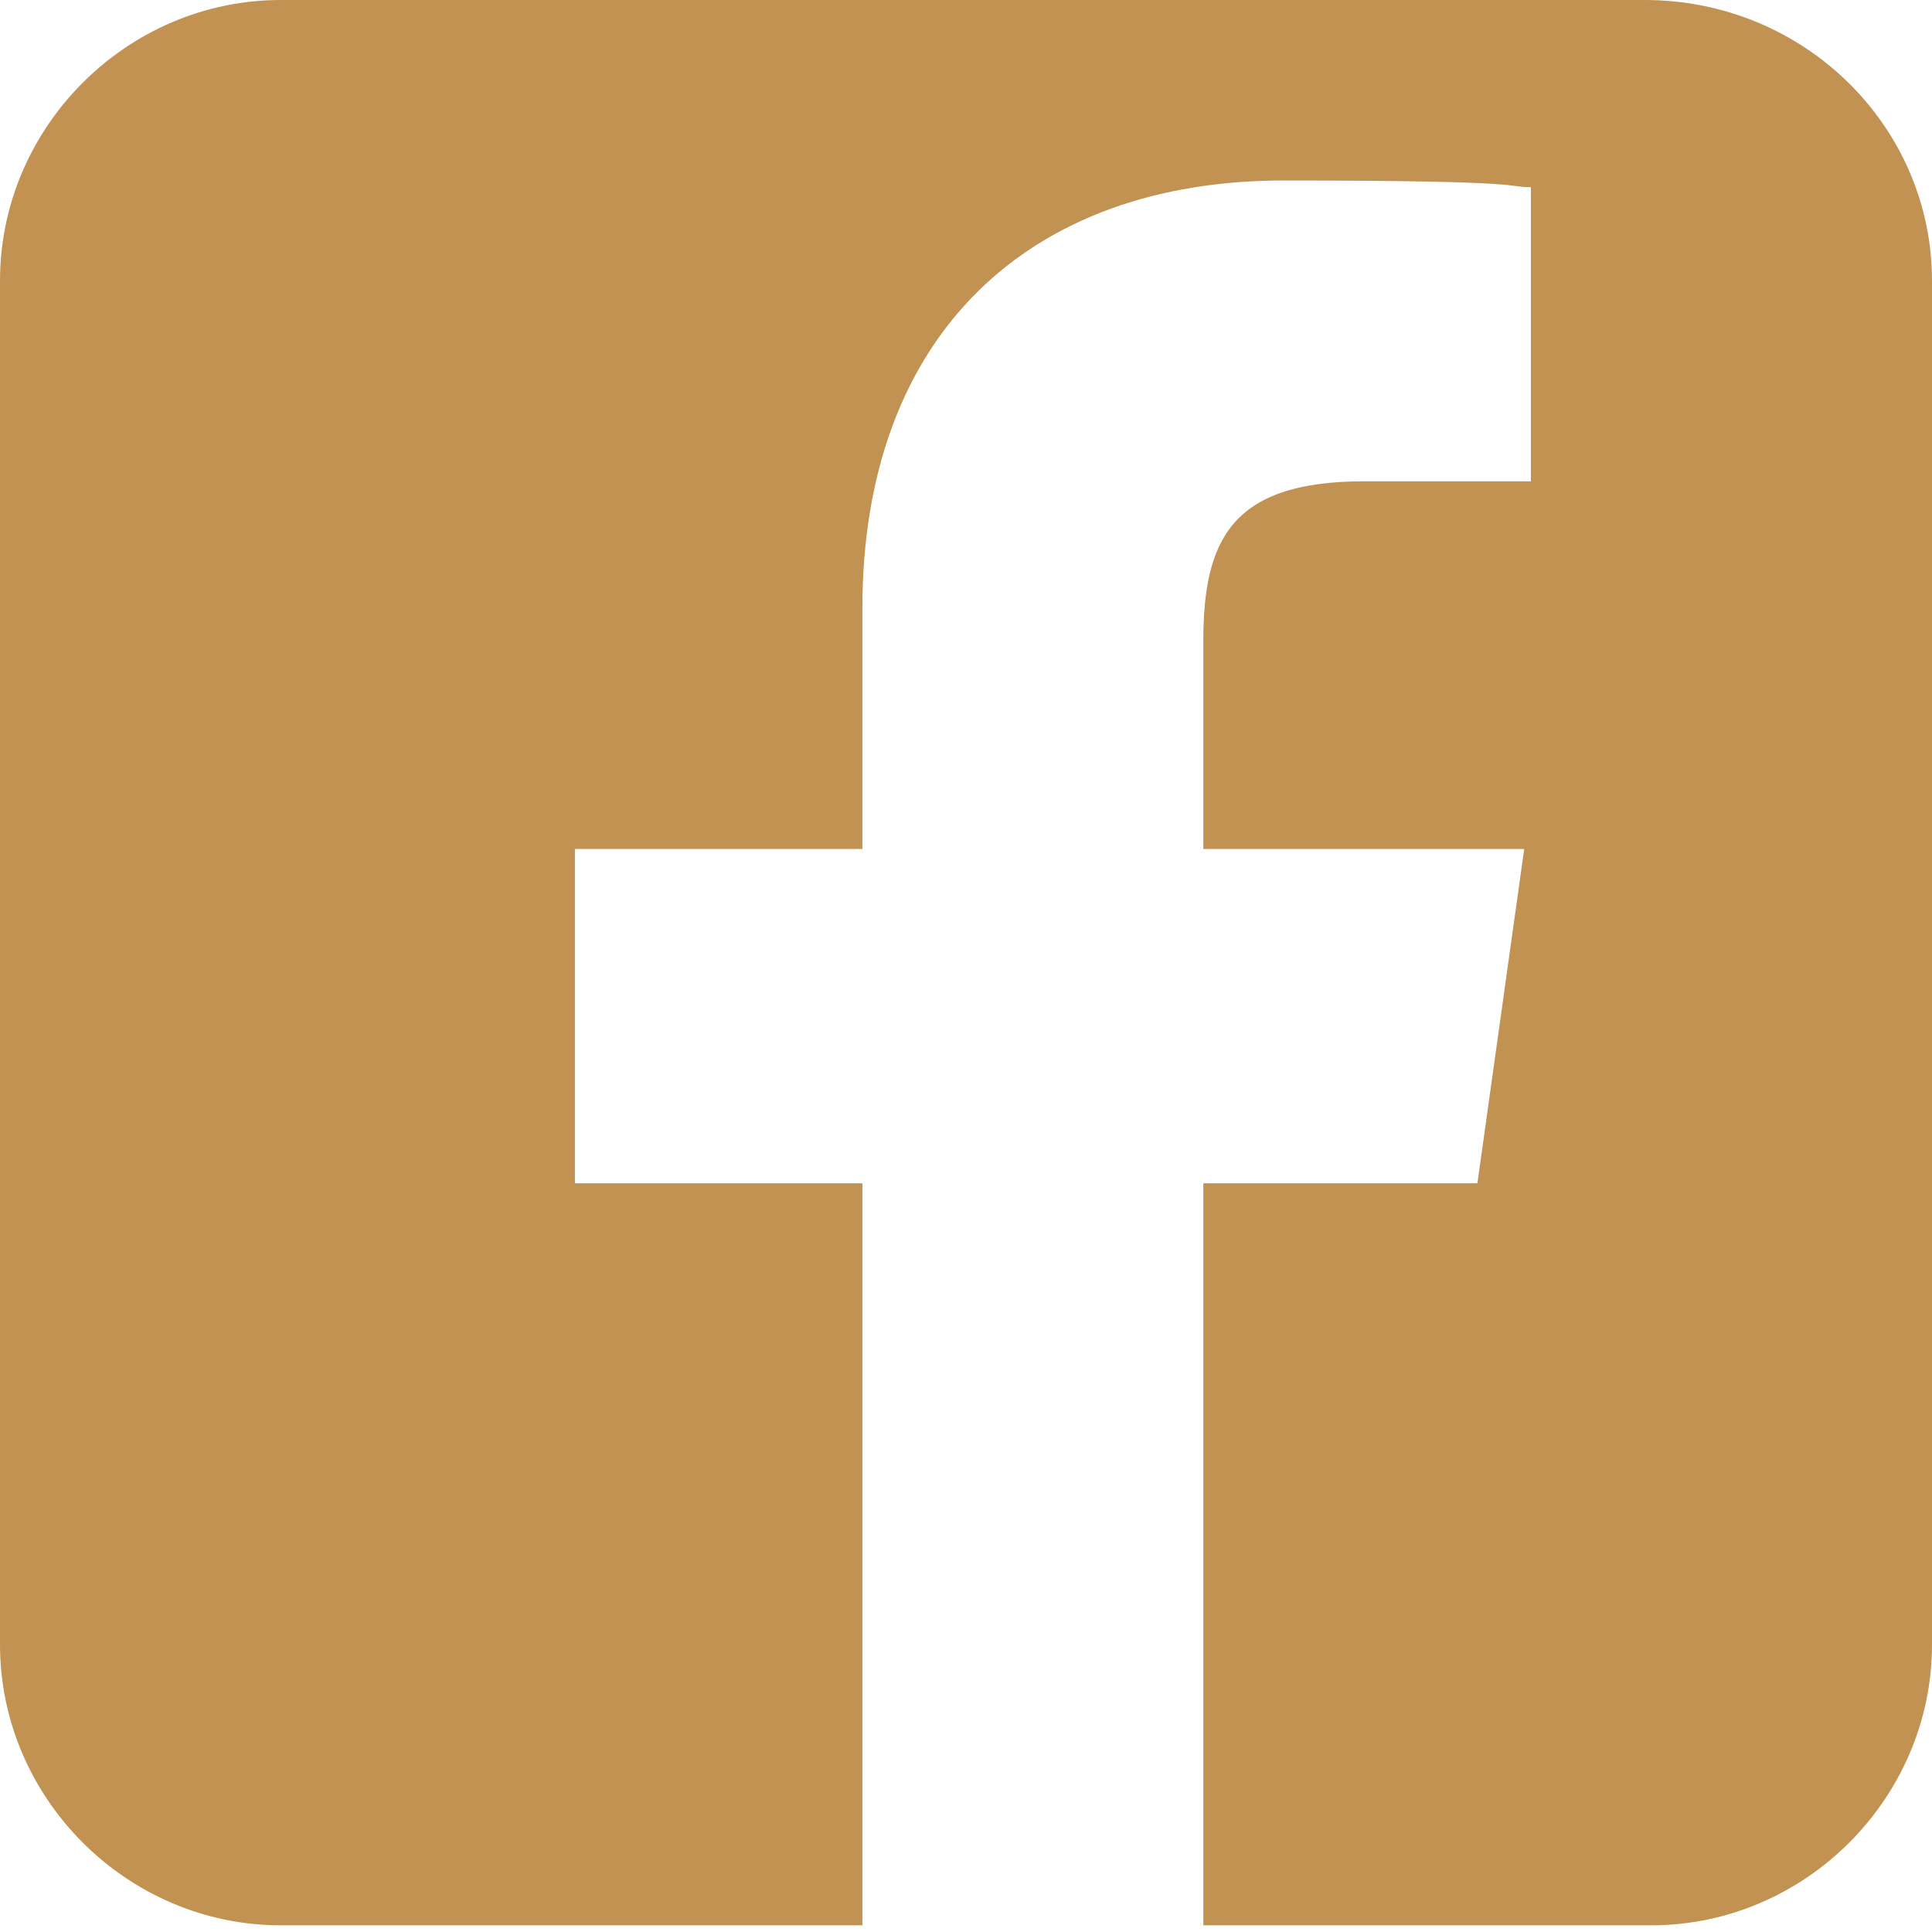 <?xml version="1.0" encoding="UTF-8"?>
<svg id="_025-instagram-b" xmlns="http://www.w3.org/2000/svg" version="1.1" viewBox="0 0 28.9 28.9">
  <!-- Generator: Adobe Illustrator 29.3.0, SVG Export Plug-In . SVG Version: 2.1.0 Build 146)  -->
  <defs>
    <style>
      .st0 {
        fill: #c19252;
      }
    </style>
  </defs>
  <path class="st0" d="M24.6,0H4.2C1.9,0,0,1.9,0,4.2v20.4c0,2.3,1.9,4.2,4.2,4.2h8.7v-11.1h-4.3v-5h4.3v-3.6c0-4.1,2.5-6.4,6.3-6.4s3.3.1,3.7.1v4.4h-2.5c-2,0-2.4.9-2.4,2.4v3.1h4.8l-.7,5h-4.1v11.1h6.7c2.3,0,4.2-1.9,4.2-4.2V4.2C28.9,1.9,27,0,24.6,0Z"/>
</svg>